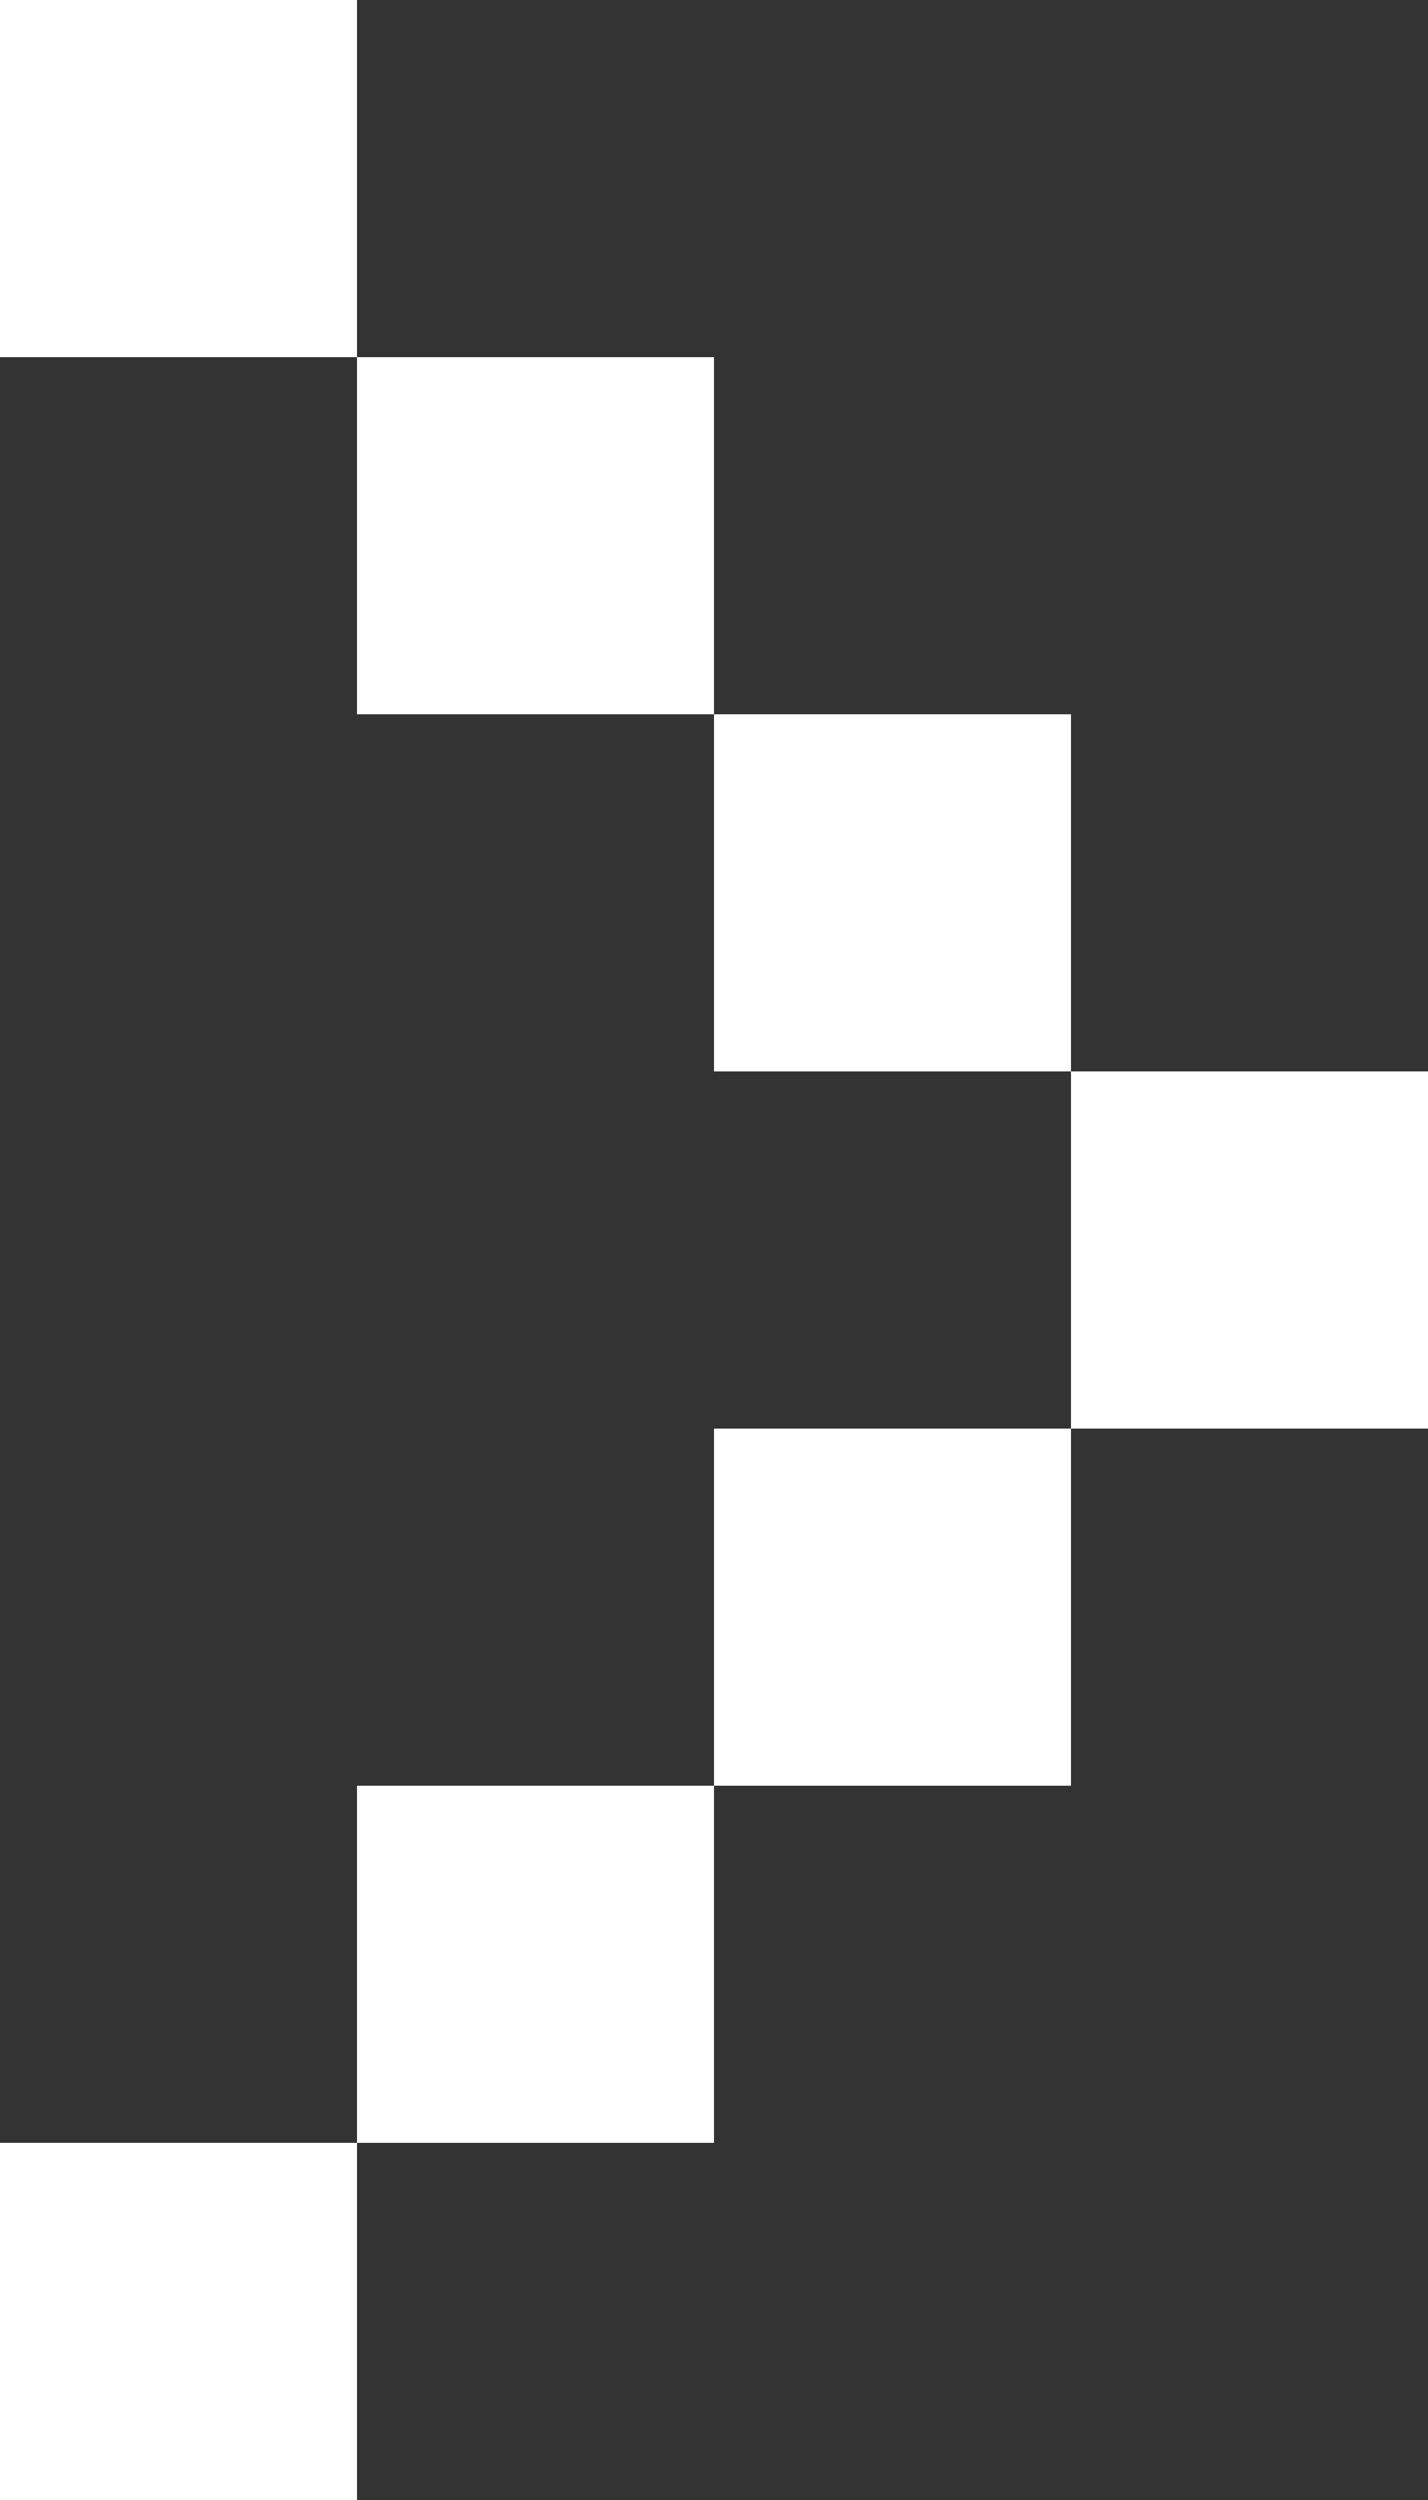 <svg xmlns="http://www.w3.org/2000/svg" width="8" height="14" viewBox="0 0 8 14" fill="none">
    <rect x="0" y="0" width="8" height="14" fill="#333333" stroke="none"/>
    <rect width="2" height="2" fill="white"/>
    <rect x="2" y="2" width="2" height="2" fill="white"/>
    <rect x="4" y="4" width="2" height="2" fill="white"/>
    <rect x="6" y="6" width="2" height="2" fill="white"/>
    <rect x="4" y="8" width="2" height="2" fill="white"/>
    <rect x="2" y="10" width="2" height="2" fill="white"/>
    <rect y="12" width="2" height="2" fill="white"/>
</svg>